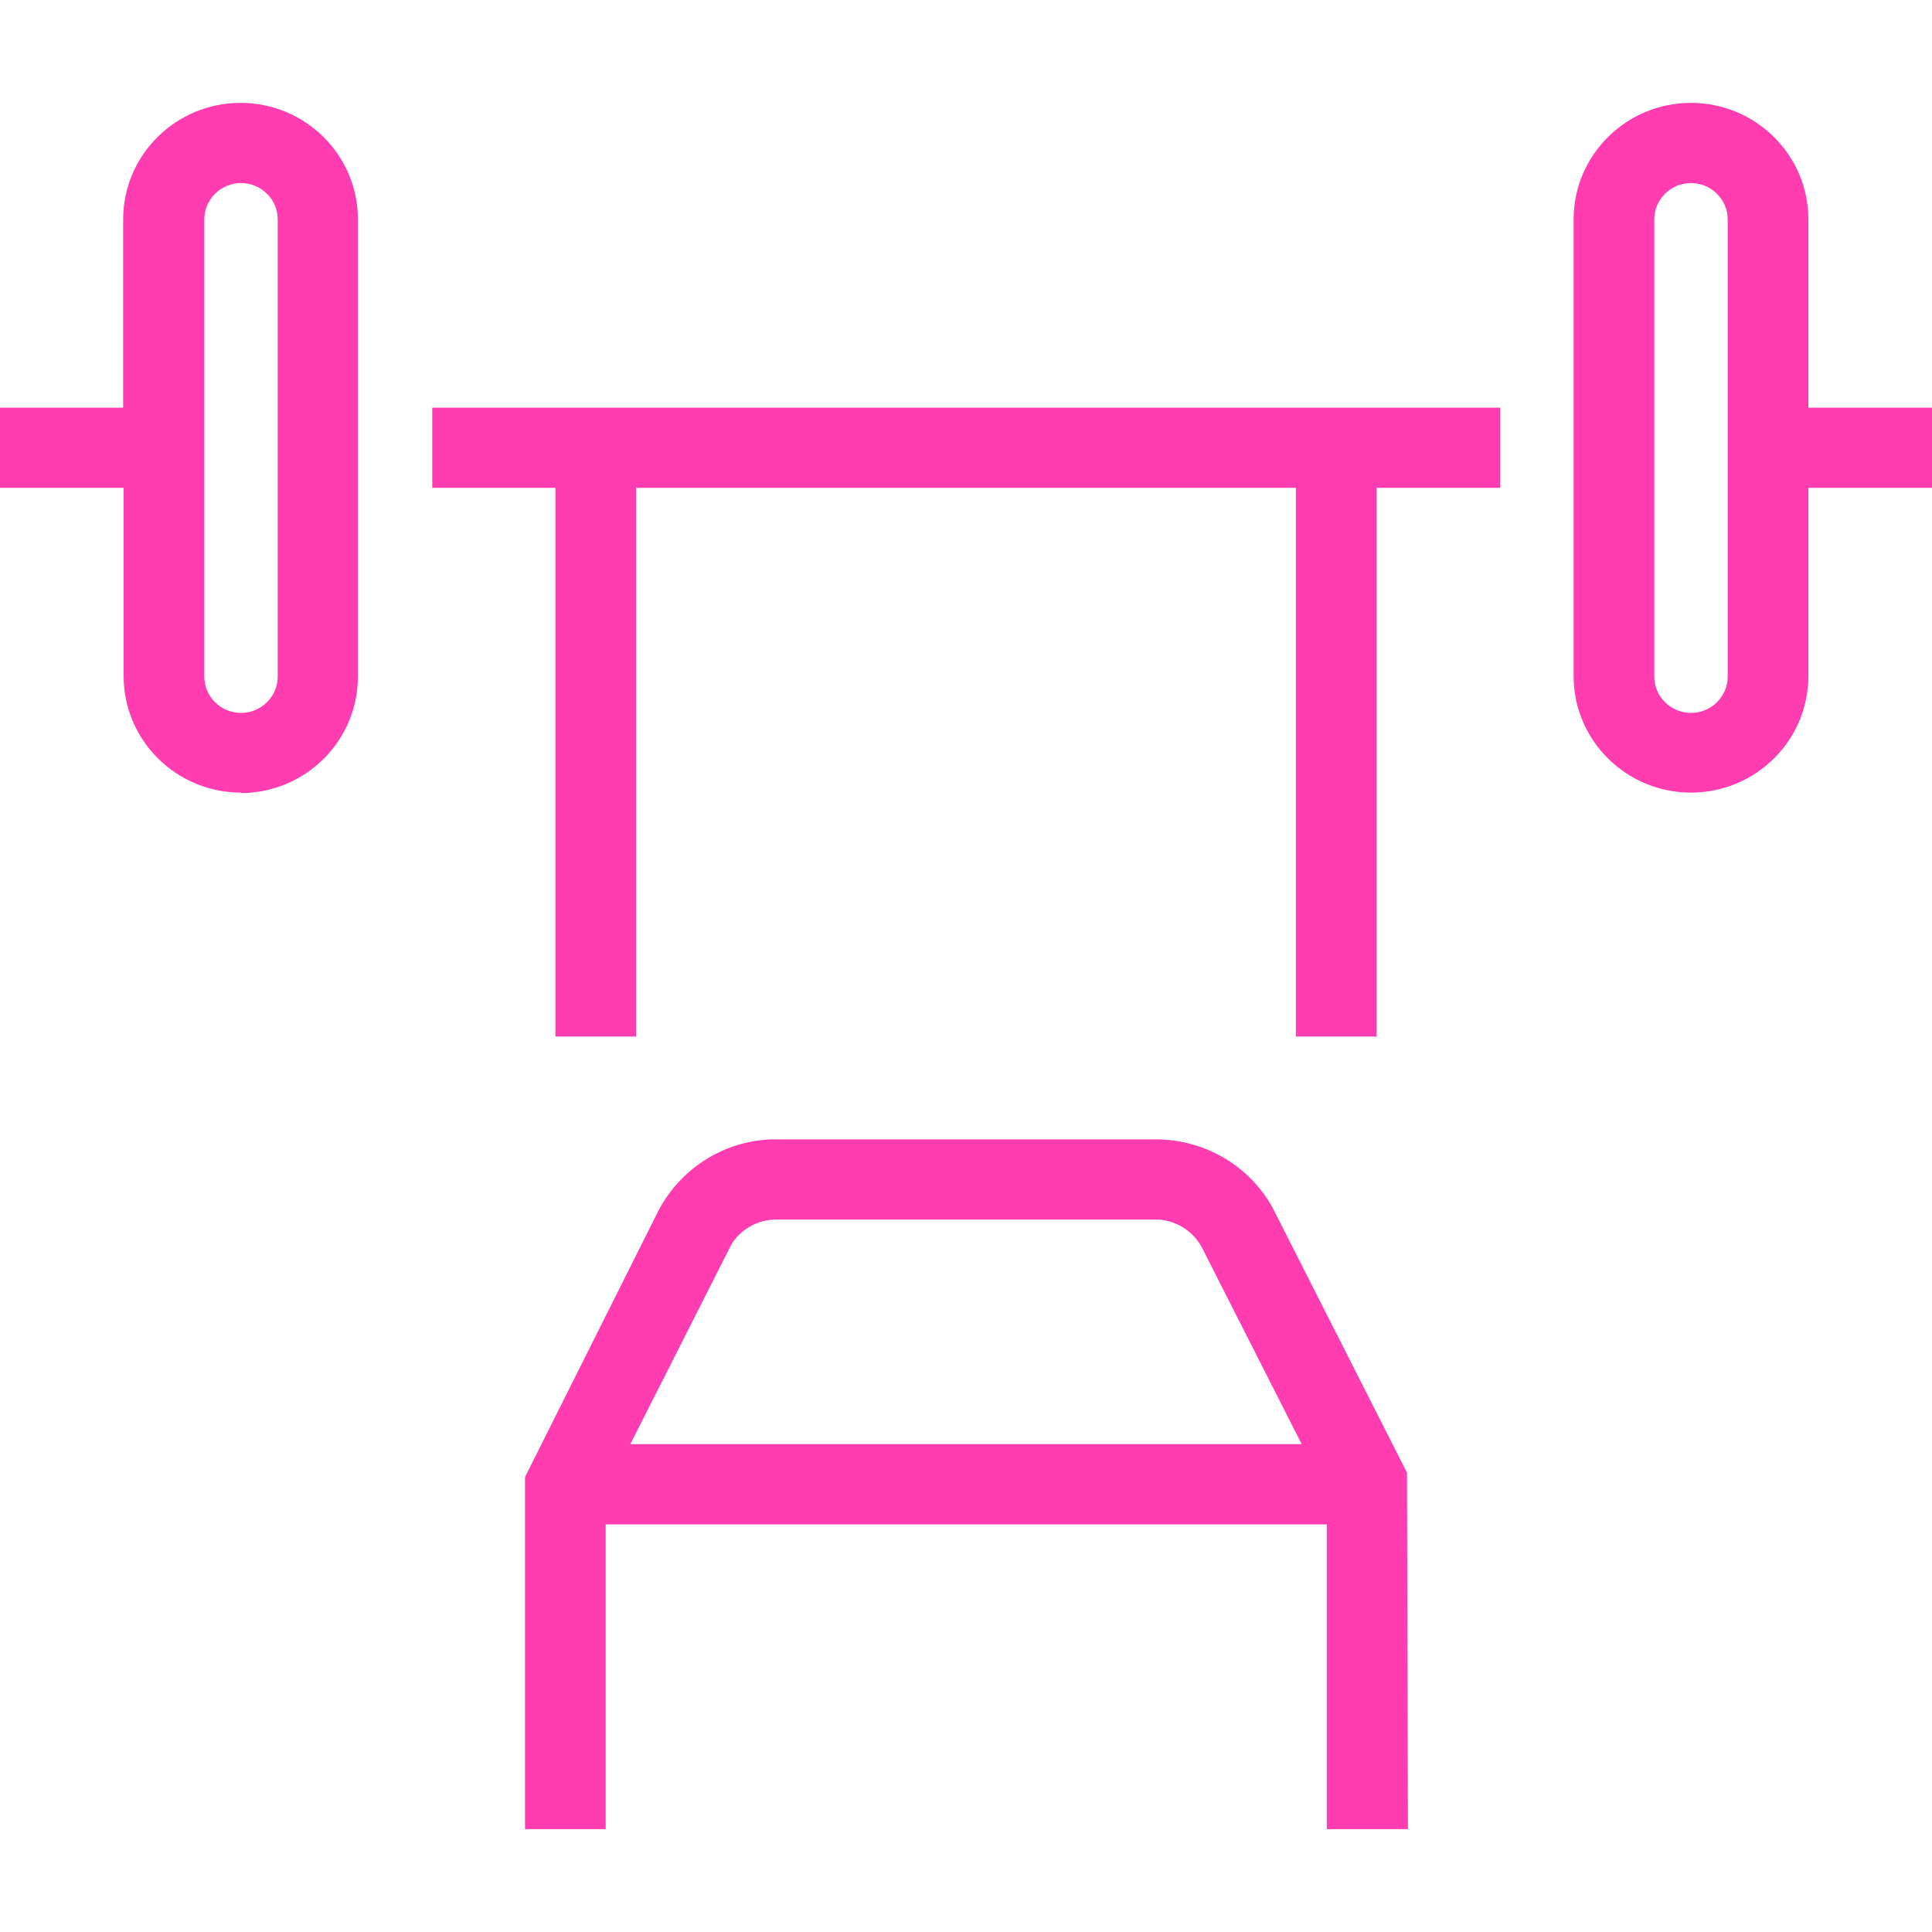 <?xml version="1.0" encoding="UTF-8"?>
<svg id="Camada_1" xmlns="http://www.w3.org/2000/svg" version="1.1" viewBox="0 0 40 40">
  <!-- Generator: Adobe Illustrator 29.6.1, SVG Export Plug-In . SVG Version: 2.1.1 Build 9)  -->
  <defs>
    <style>
      .st0 {
        fill: #ff3cb0;
        fill-rule: evenodd;
      }
    </style>
  </defs>
  <path class="st0" d="M27.47,37.87v-6.31h-14.93v6.31h-1.67v-7.29l2.75-5.49c.45-.88,1.34-1.46,2.34-1.5h7.97c1,0,1.92.53,2.41,1.4l2.79,5.5.02,7.38h-1.67ZM26.95,29.9l-2.06-4.06c-.17-.33-.51-.56-.89-.59h-7.93c-.38,0-.74.2-.93.52l-2.09,4.13h13.9ZM26.83,21.46v-11.36h-13.66v11.36h-1.67v-11.36h-2.55v-1.66h22.11v1.66h-2.56v11.36h-1.67ZM35.01,16.41c-1.34,0-2.43-1.08-2.43-2.41V4.54c0-1.33,1.09-2.41,2.43-2.41s2.43,1.08,2.43,2.41v3.9h2.56v1.66h-2.56v3.9c0,1.33-1.09,2.41-2.43,2.41ZM35.01,3.79c-.42,0-.76.34-.76.75v9.47c0,.41.34.75.76.75s.76-.34.76-.75V4.54c0-.41-.34-.75-.76-.75ZM4.99,16.41c-1.34,0-2.43-1.08-2.43-2.41v-3.9H0v-1.66h2.55v-3.9c0-1.33,1.09-2.41,2.43-2.41s2.43,1.08,2.43,2.41v9.47c0,1.33-1.09,2.41-2.43,2.41ZM4.99,3.79c-.42,0-.76.34-.76.75v9.47c0,.41.34.75.76.75s.76-.34.76-.75V4.54c0-.41-.34-.75-.76-.75Z"/>
</svg>